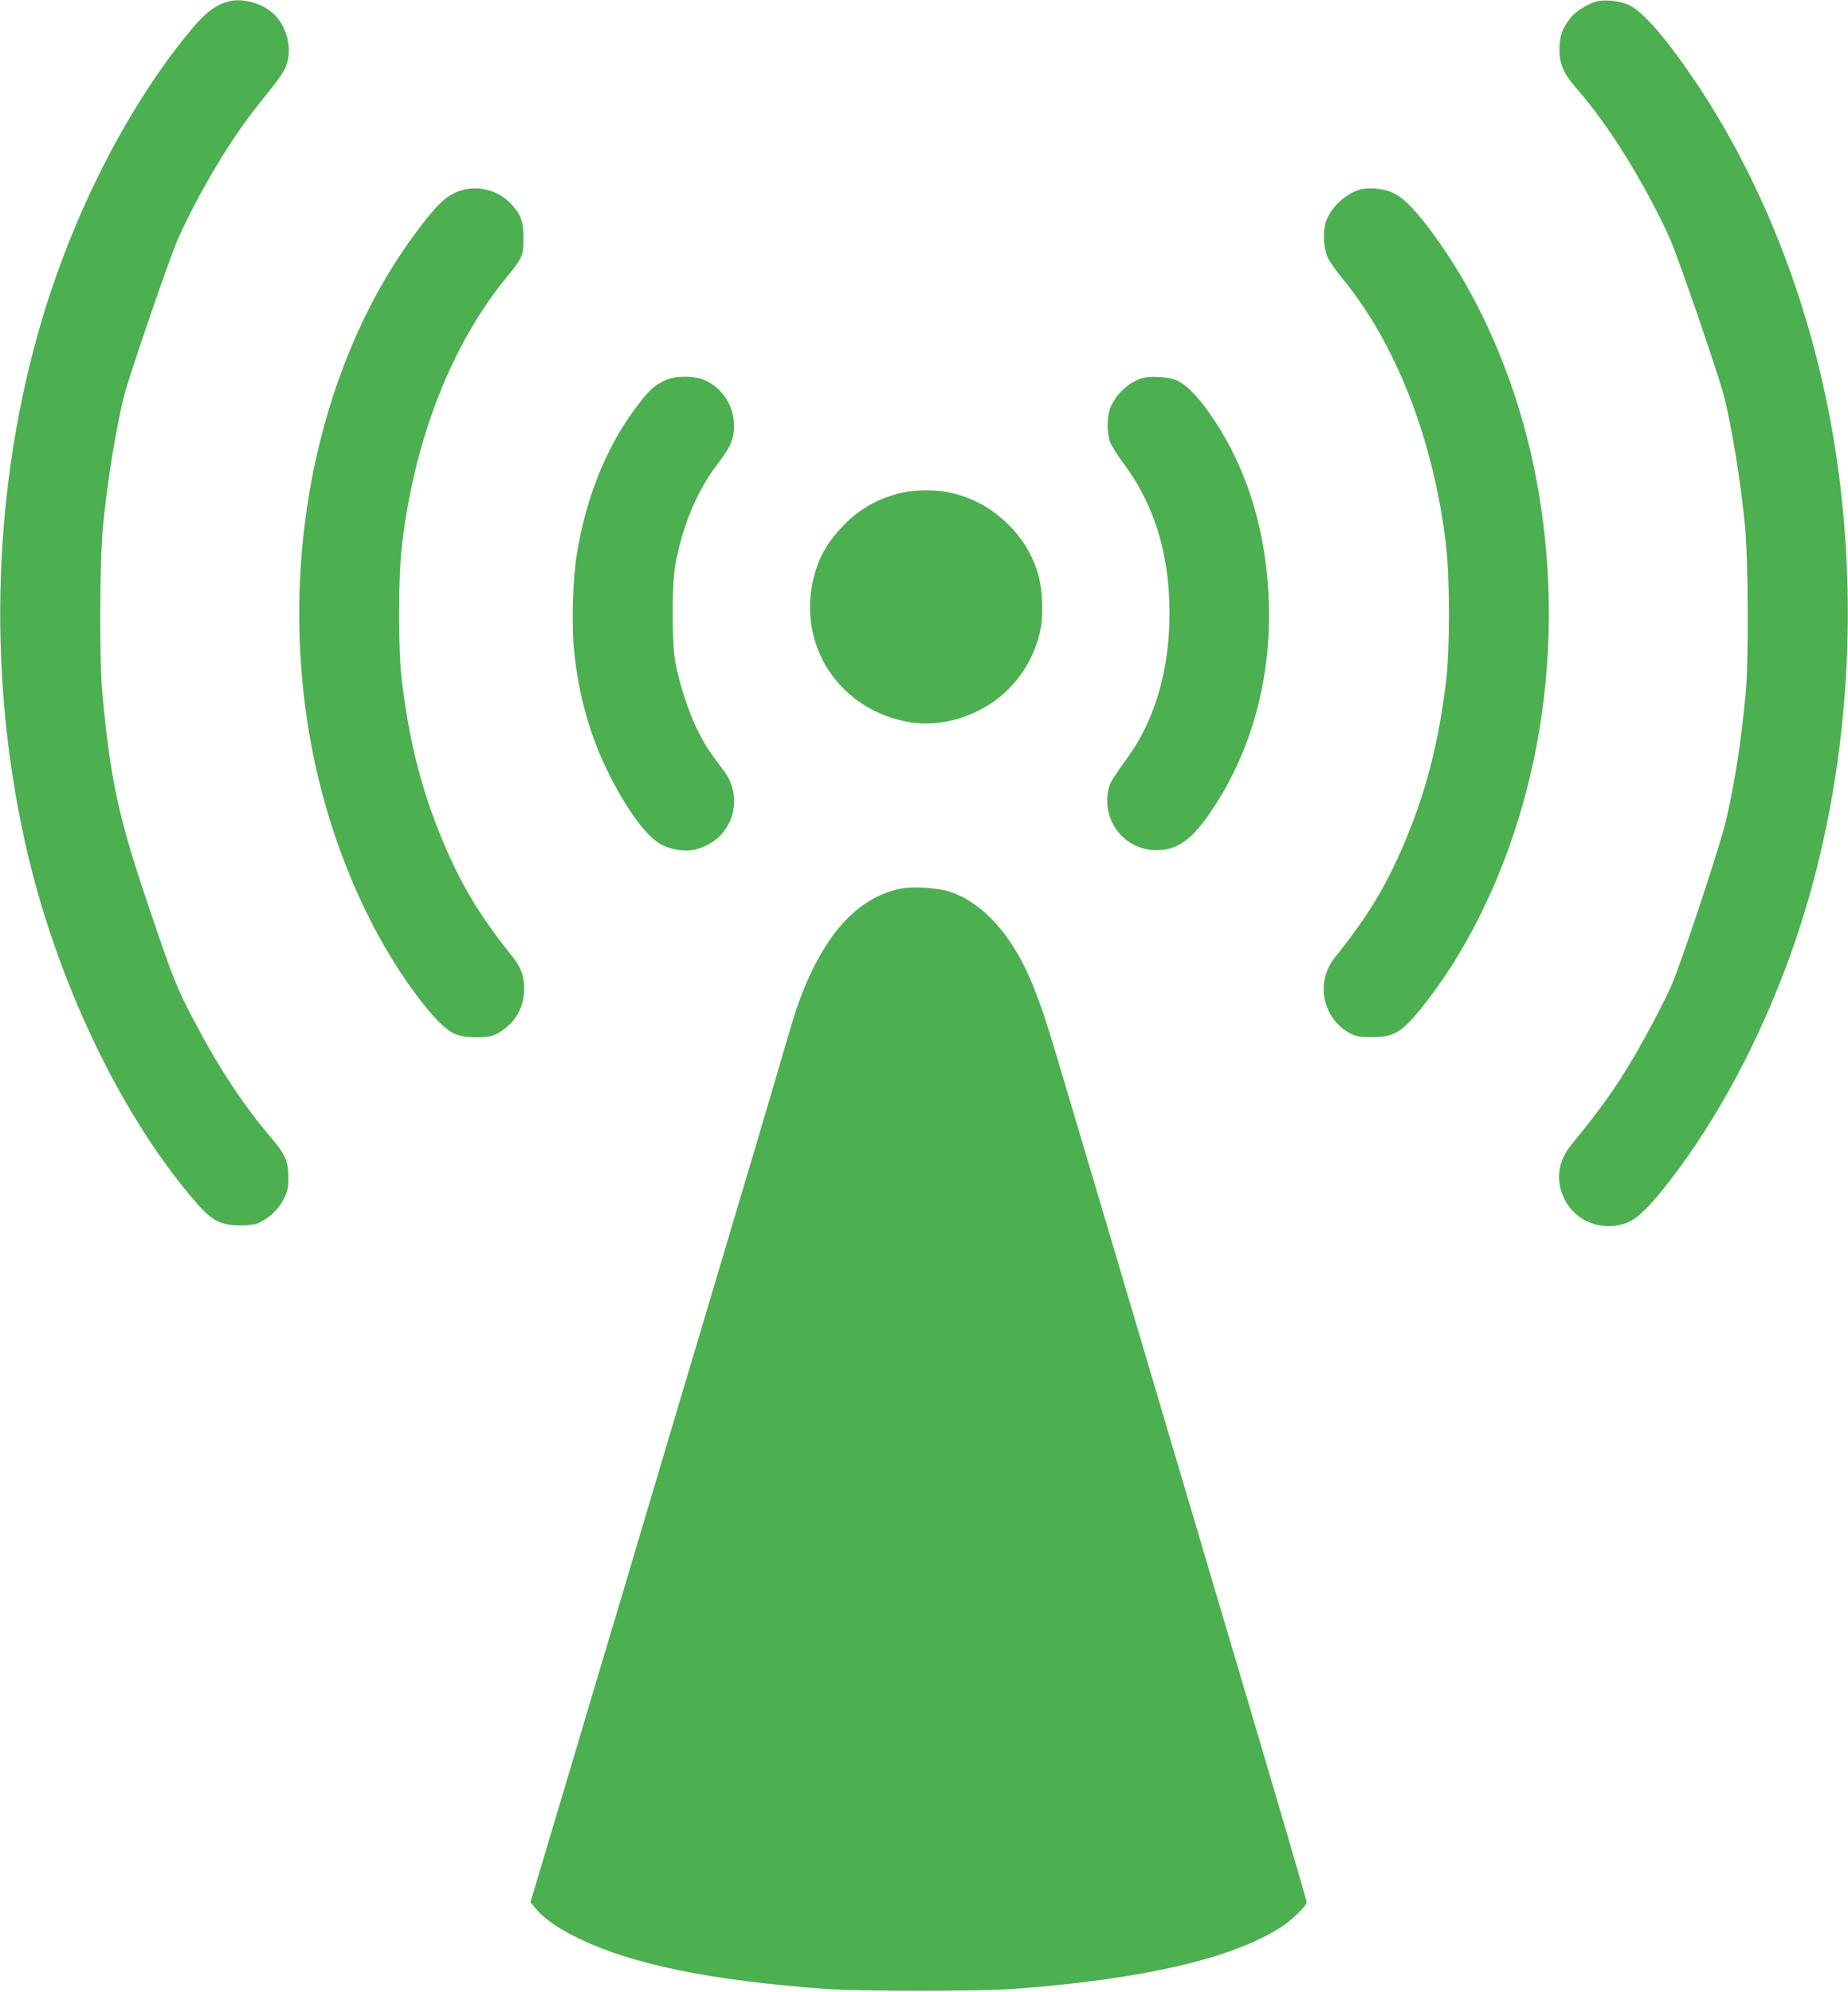 <?xml version="1.0" standalone="no"?>
<!DOCTYPE svg PUBLIC "-//W3C//DTD SVG 20010904//EN"
 "http://www.w3.org/TR/2001/REC-SVG-20010904/DTD/svg10.dtd">
<svg version="1.0" xmlns="http://www.w3.org/2000/svg"
 width="1188pt" height="1280pt" viewBox="0 0 1188 1280"
 preserveAspectRatio="xMidYMid meet">
<g transform="translate(0,1280) scale(0.1,-0.1)"
fill="#4caf50" stroke="none">
<path d="M1455 12787 c-96 -32 -161 -91 -302 -272 -385 -495 -715 -1169 -908
-1855 -301 -1070 -324 -2266 -64 -3360 202 -850 617 -1702 1090 -2240 93 -106
152 -135 274 -135 73 1 98 5 133 23 66 35 115 85 147 149 25 50 29 69 29 138
-1 101 -19 144 -107 248 -185 217 -340 453 -505 767 -107 204 -131 264 -286
723 -193 568 -245 807 -298 1367 -20 211 -17 872 5 1090 30 292 81 608 133
820 34 136 304 922 355 1031 146 315 335 628 508 844 151 188 171 217 187 273
30 102 -4 229 -81 307 -78 77 -214 113 -310 82z"/>
<path d="M10264 12791 c-53 -14 -134 -64 -163 -100 -58 -74 -75 -120 -76 -206
0 -98 26 -157 111 -255 200 -227 426 -589 593 -949 51 -109 321 -895 355
-1031 52 -212 103 -528 133 -820 22 -218 25 -879 5 -1090 -30 -311 -64 -535
-124 -804 -32 -147 -287 -917 -353 -1069 -47 -106 -160 -322 -243 -462 -118
-200 -209 -328 -403 -565 -85 -105 -100 -228 -42 -346 71 -145 244 -211 400
-153 68 26 145 101 269 260 308 395 581 904 779 1449 351 968 460 2102 305
3185 -129 902 -453 1766 -924 2460 -180 265 -325 431 -415 473 -57 26 -153 37
-207 23z"/>
<path d="M2936 11566 c-75 -32 -132 -87 -249 -243 -690 -913 -939 -2296 -637
-3538 124 -511 346 -1002 621 -1372 108 -145 185 -224 247 -255 63 -31 217
-33 272 -4 112 60 172 152 179 273 4 89 -16 151 -71 220 -216 270 -336 469
-456 759 -133 320 -211 628 -258 1014 -25 202 -25 664 0 875 79 676 315 1283
666 1715 110 134 115 146 115 260 0 108 -17 154 -83 223 -88 92 -230 122 -346
73z"/>
<path d="M8740 11581 c-93 -29 -182 -112 -214 -200 -24 -69 -19 -178 12 -241
12 -25 52 -81 88 -125 348 -421 591 -1044 670 -1720 25 -211 25 -673 0 -875
-47 -386 -125 -694 -258 -1014 -121 -291 -239 -488 -457 -760 -127 -159 -79
-393 100 -488 37 -19 59 -23 139 -23 115 0 164 20 242 99 74 75 223 277 310
423 529 881 711 2013 498 3097 -115 584 -356 1144 -678 1571 -113 150 -183
216 -257 244 -57 21 -146 27 -195 12z"/>
<path d="M4289 10361 c-64 -25 -103 -56 -163 -131 -210 -261 -352 -597 -416
-980 -28 -165 -37 -455 -20 -626 28 -293 106 -564 230 -809 119 -234 242 -397
334 -444 75 -37 160 -47 226 -28 112 33 188 104 224 210 32 94 13 208 -46 287
-102 134 -134 185 -178 275 -54 112 -110 284 -137 420 -25 126 -25 510 -1 640
48 253 138 468 270 642 80 106 100 147 106 220 11 144 -73 279 -204 326 -63
22 -165 22 -225 -2z"/>
<path d="M7328 10365 c-86 -32 -163 -110 -193 -194 -20 -57 -19 -160 2 -213 9
-24 47 -85 85 -135 211 -283 308 -624 295 -1033 -10 -328 -101 -623 -260 -847
-106 -149 -117 -165 -127 -201 -57 -206 94 -407 306 -406 138 1 232 71 363
270 248 375 372 831 358 1314 -13 452 -134 856 -358 1190 -87 130 -163 210
-229 243 -56 27 -185 34 -242 12z"/>
<path d="M5805 9635 c-150 -33 -273 -100 -380 -209 -92 -94 -145 -179 -180
-289 -140 -440 121 -881 575 -973 153 -31 313 -8 466 67 198 97 341 274 396
493 30 116 22 299 -16 411 -39 116 -98 209 -185 295 -112 109 -232 174 -379
205 -82 18 -217 18 -297 0z"/>
<path d="M5800 7091 c-293 -55 -517 -309 -677 -766 -13 -38 -53 -169 -88 -290
-34 -121 -239 -812 -455 -1535 -216 -723 -418 -1403 -450 -1510 -32 -107 -94
-316 -138 -465 -45 -148 -194 -648 -331 -1110 l-251 -840 29 -35 c52 -65 146
-132 276 -195 346 -169 847 -272 1590 -327 222 -16 987 -16 1210 0 823 60
1403 194 1719 396 71 46 166 138 166 162 0 10 -196 679 -436 1488 -240 809
-449 1514 -464 1566 -65 221 -676 2282 -731 2462 -65 217 -127 384 -184 498
-125 251 -297 422 -485 481 -73 23 -228 33 -300 20z"/>
</g>
</svg>
